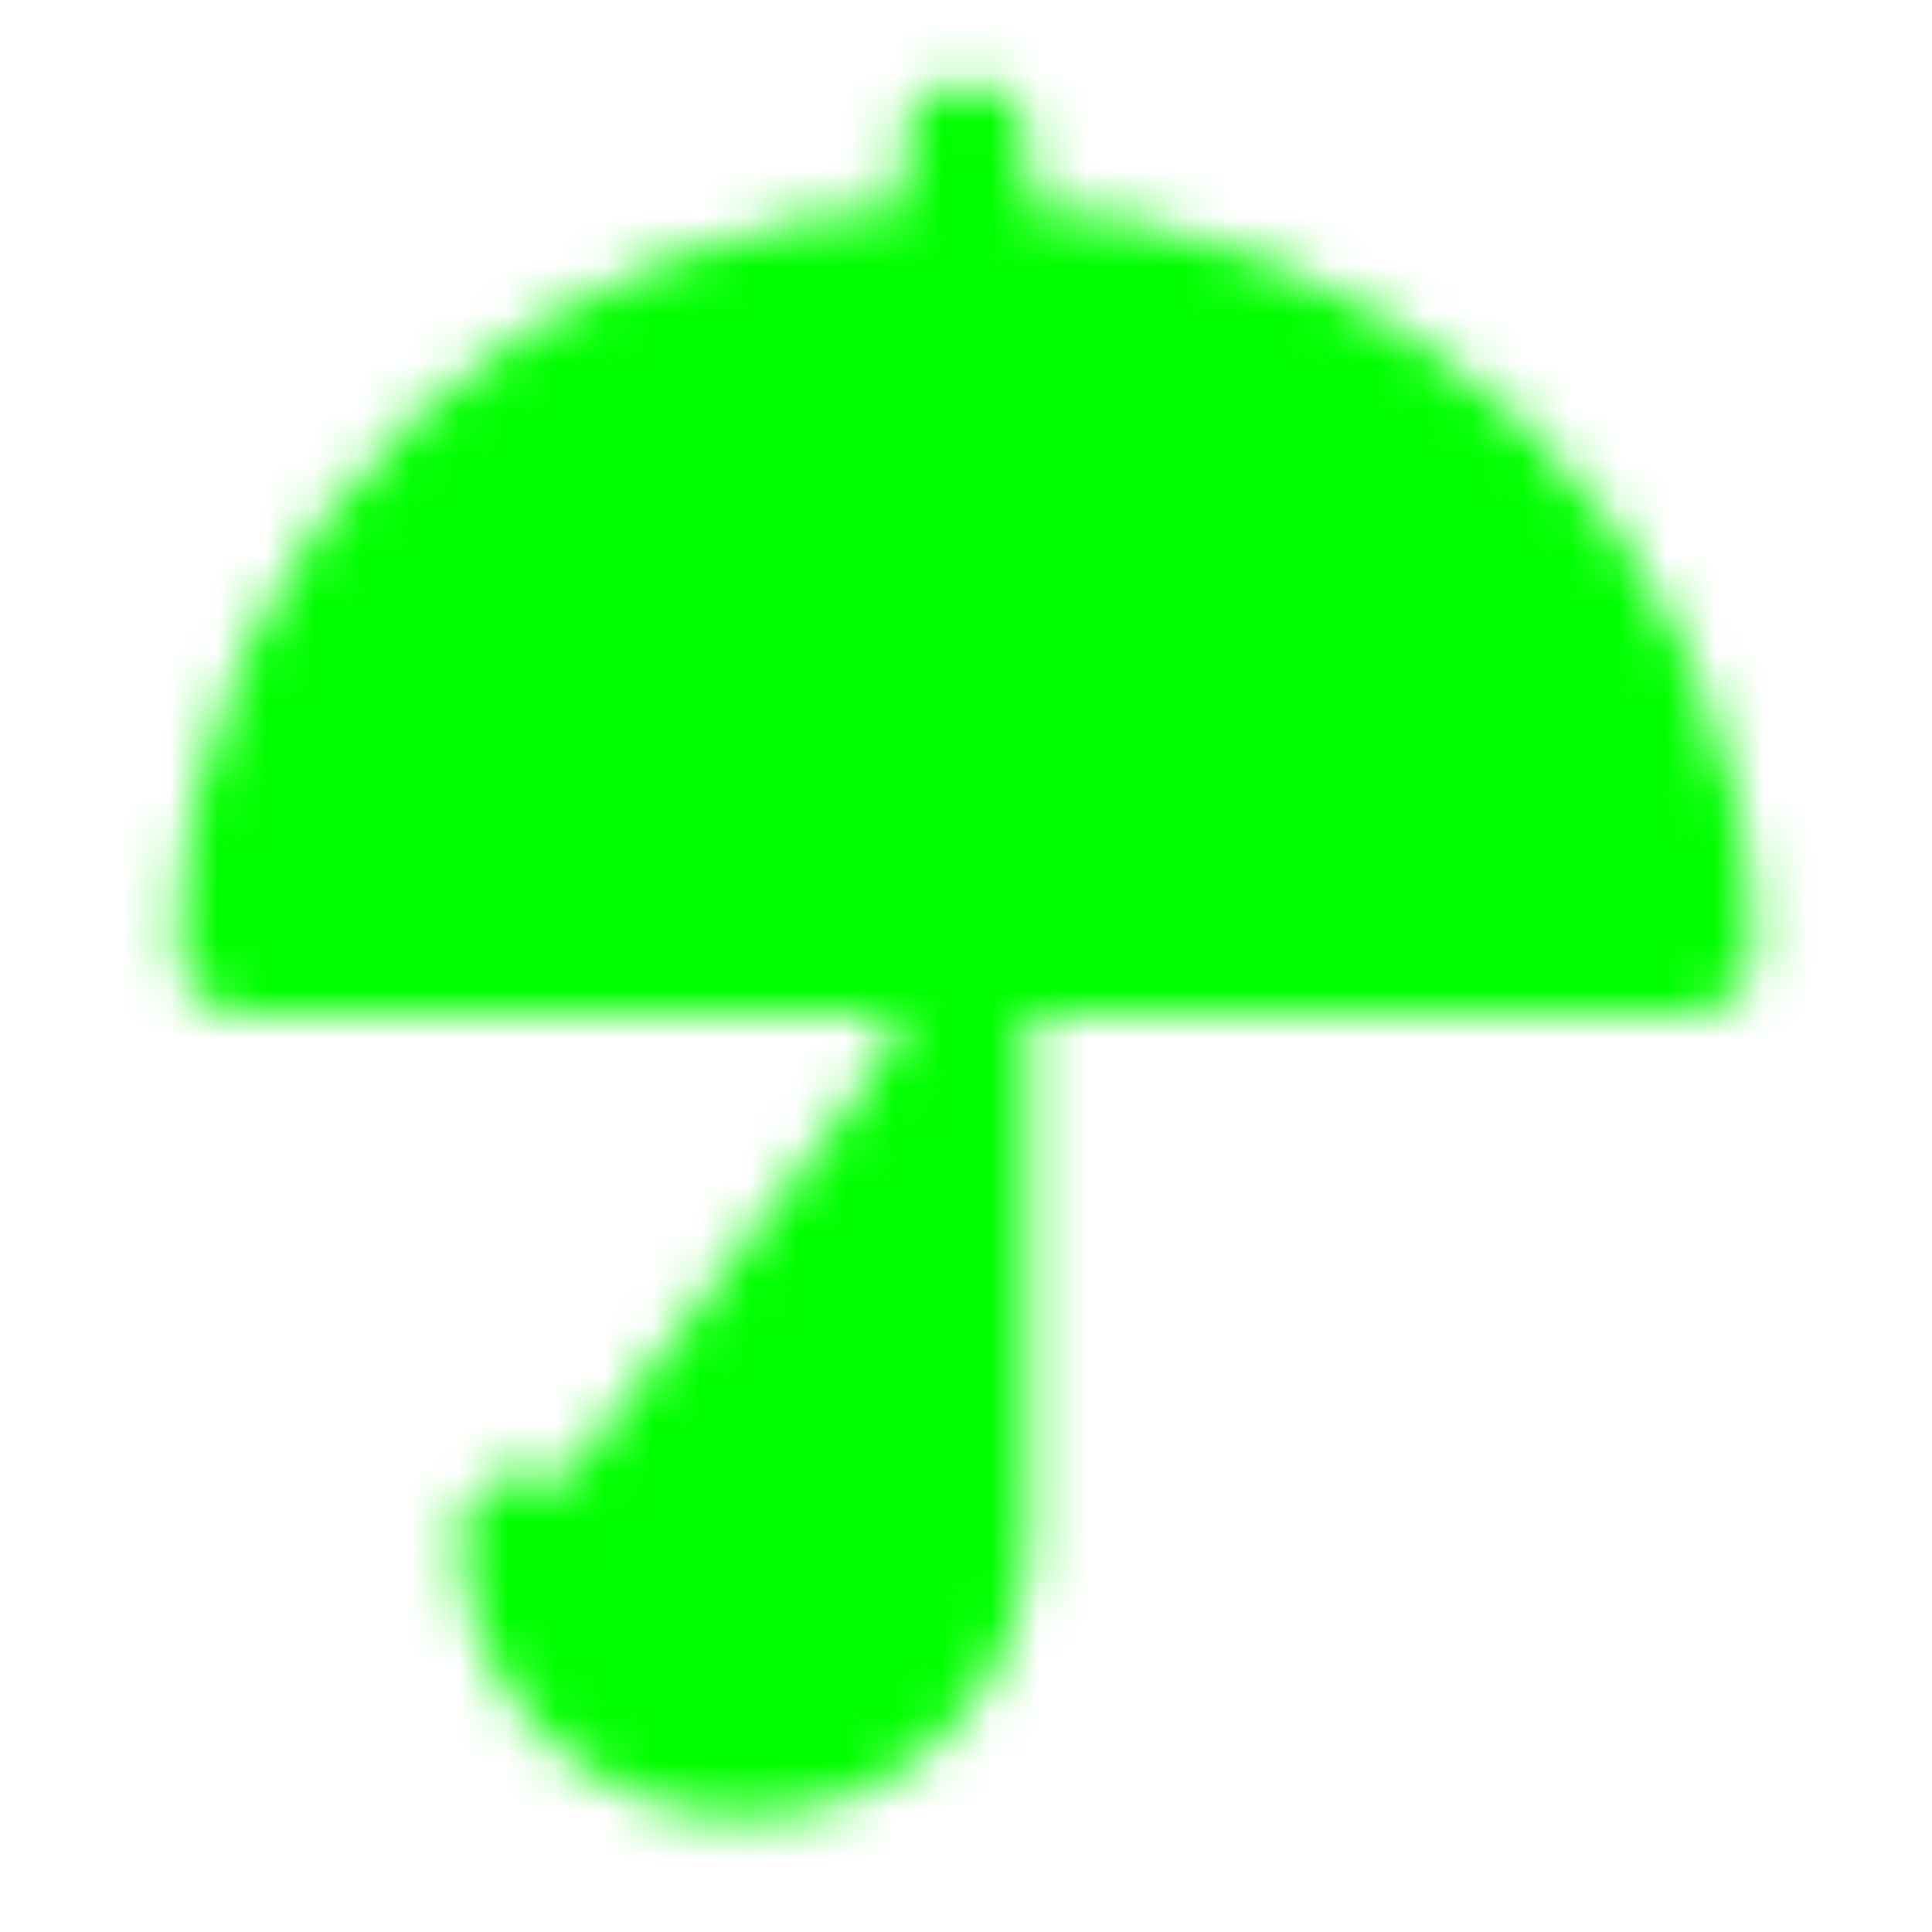 <?xml version="1.0"?>
<svg width="40" height="40" xmlns="http://www.w3.org/2000/svg" xmlns:svg="http://www.w3.org/2000/svg">
 <mask height="37" id="mask0_2003_367" maskUnits="userSpaceOnUse" width="34" x="3" y="1">
  <path d="m35,19.67c0,-7.83 -6.72,-14.17 -15,-14.17c-8.28,0 -15,6.34 -15,14.17l30,0z" fill="white" id="svg_1" stroke="white" stroke-linejoin="round" stroke-width="2.6"/>
  <path d="m20,19.67l0,12.12c0,2.51 -2.07,4.54 -4.58,4.54c-2.51,0 -4.59,-2.03 -4.59,-4.54" id="svg_2" stroke="white" stroke-linecap="round" stroke-linejoin="round" stroke-width="2.6"/>
  <path d="m20,3l0,2.5" id="svg_3" stroke="white" stroke-linecap="round" stroke-width="2.6"/>
 </mask>

 <g class="layer">
  <title>Layer 1</title>
  <g id="svg_4" mask="url(#mask0_2003_367)">
   <path d="m0,-0.33l40,0l0,40l-40,0l0,-40z" fill="#00ff00" id="svg_5"/>
   <path d="m0,-0.33l40,0l0,40l-40,0l0,-40z" fill="#00ff00" id="svg_6"/>
  </g>
 </g>
</svg>